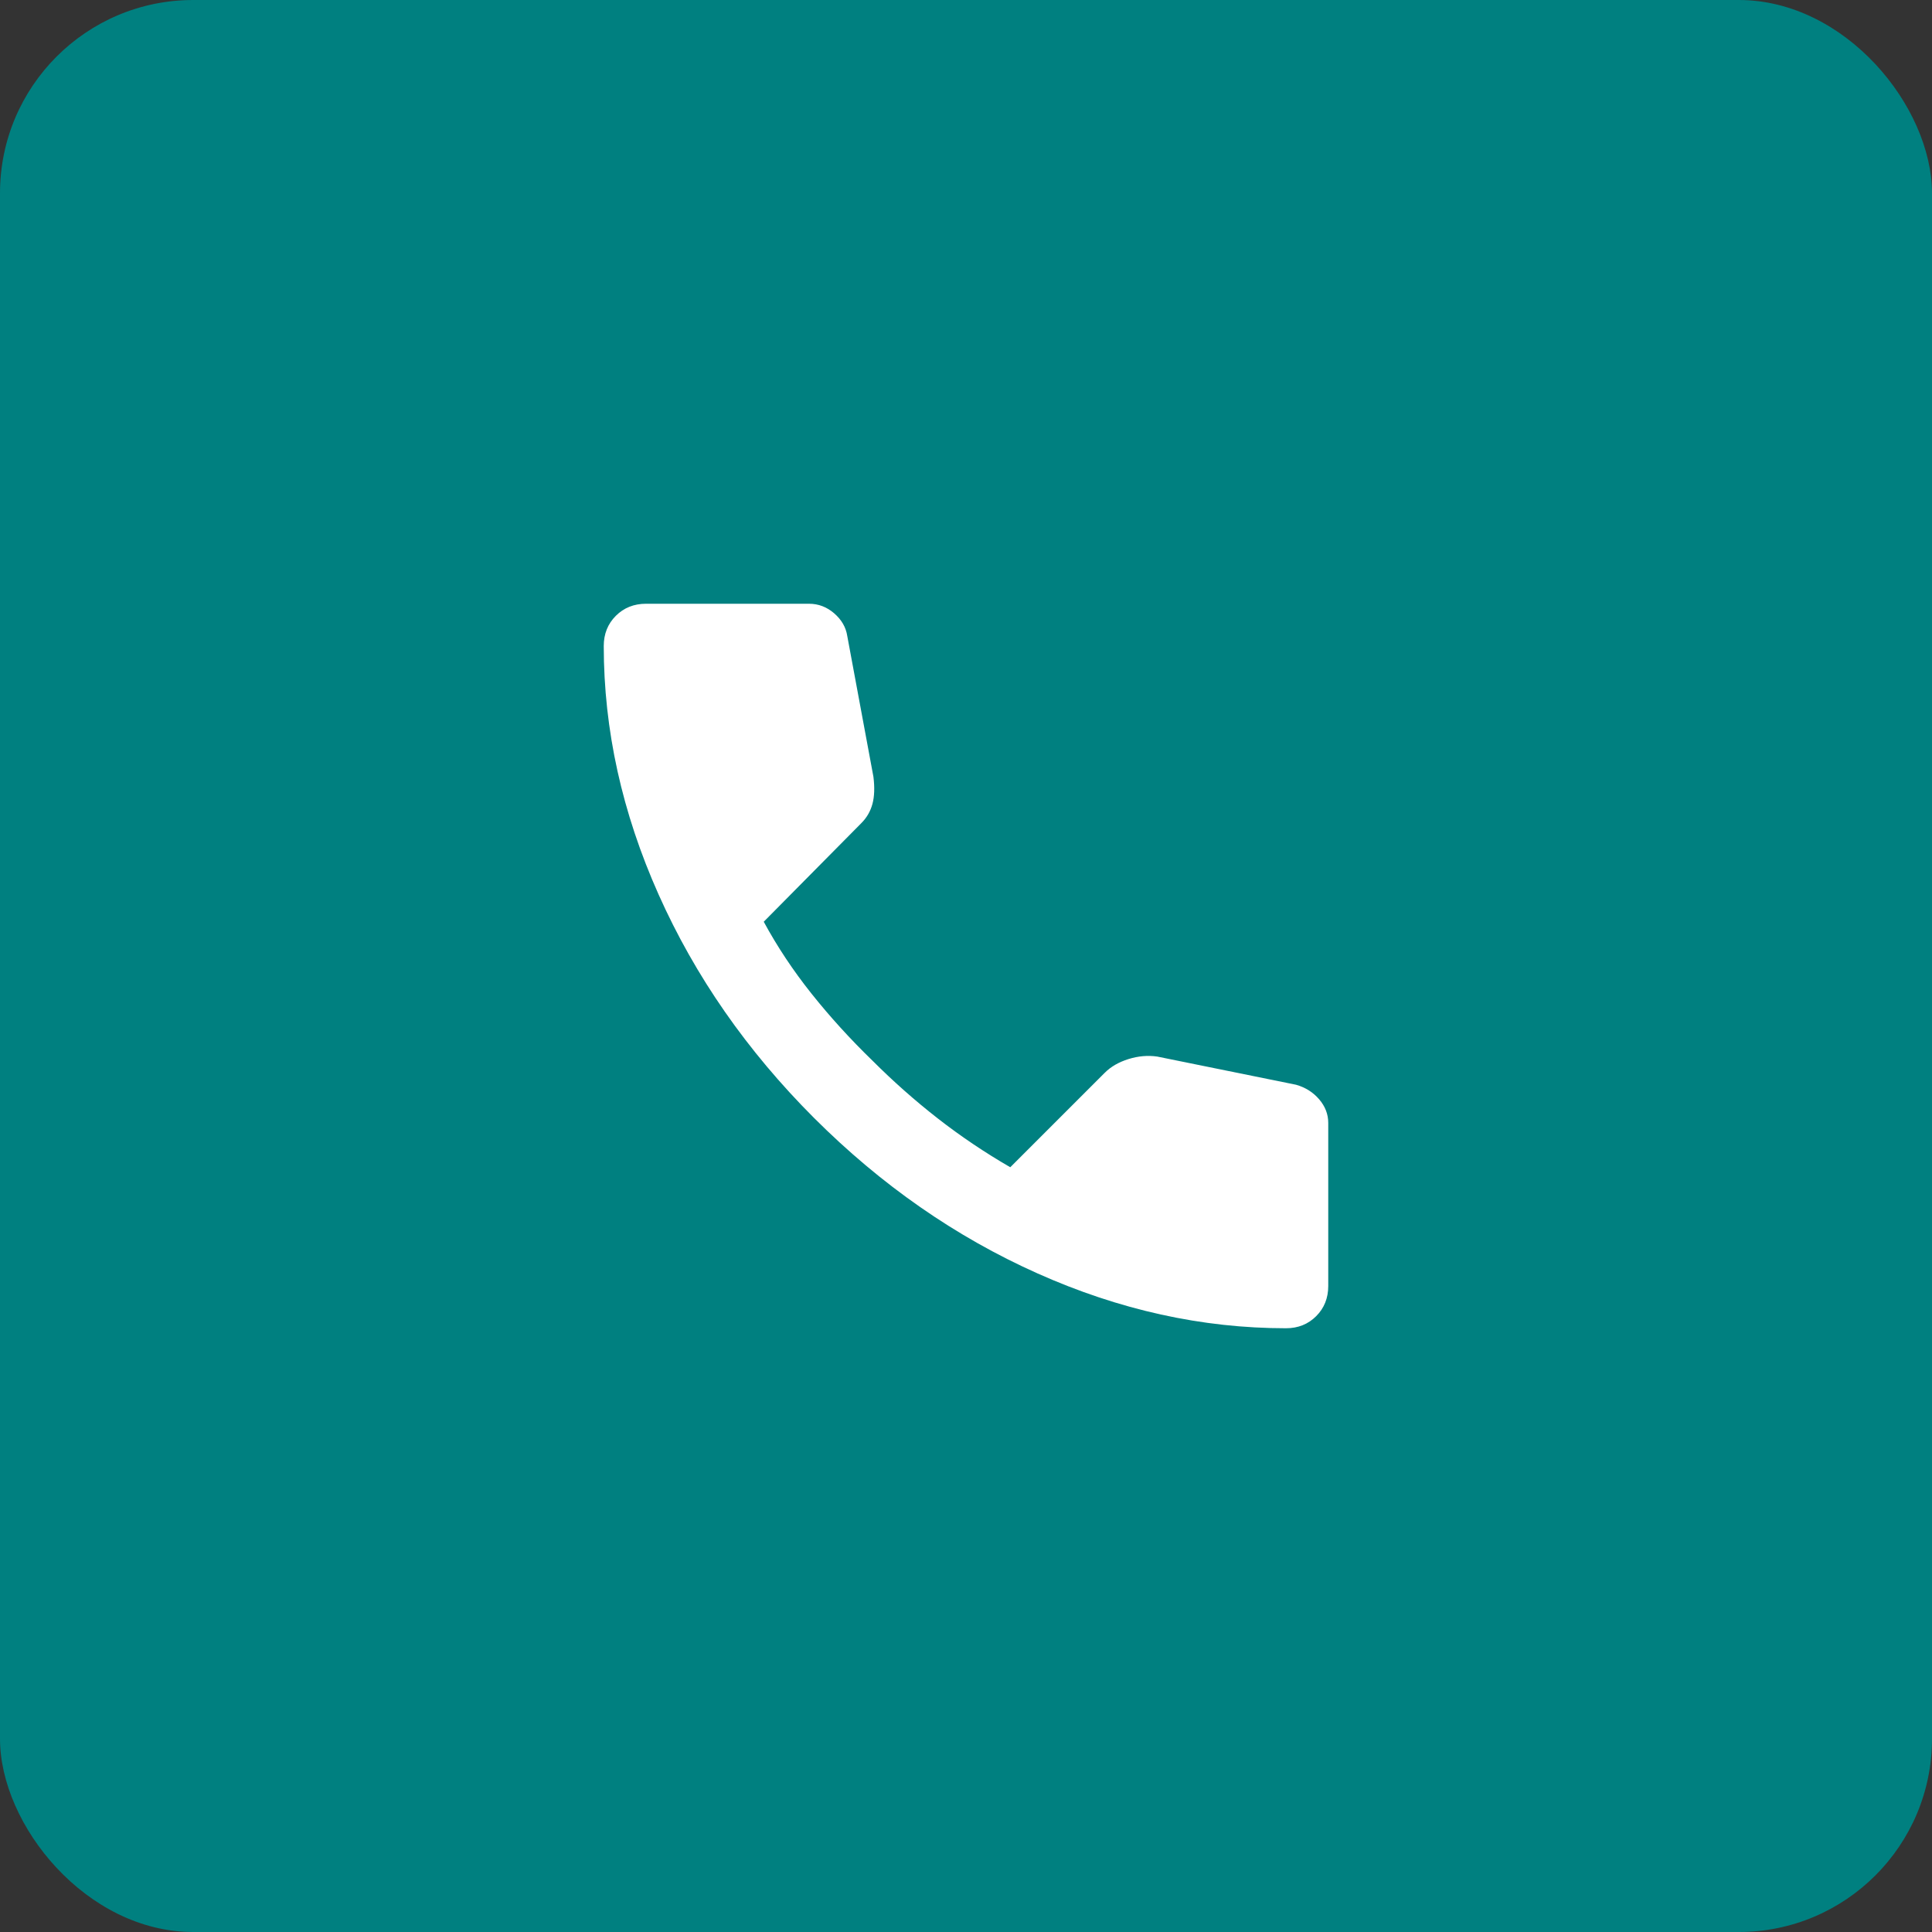 <svg width="80" height="80" viewBox="0 0 80 80" fill="none" xmlns="http://www.w3.org/2000/svg">
<rect x="0" y="0" width="80" height="80" fill="#333333" stroke="none"/>
<rect width="80" height="80" rx="8" fill="#008080"/>
<path d="M53.25 55C49.778 55 46.347 54.243 42.958 52.728C39.569 51.214 36.486 49.068 33.708 46.292C30.931 43.514 28.785 40.431 27.272 37.042C25.758 33.653 25.001 30.222 25 26.75C25 26.25 25.167 25.833 25.5 25.5C25.833 25.167 26.25 25 26.75 25H33.5C33.889 25 34.236 25.132 34.542 25.397C34.847 25.661 35.028 25.973 35.083 26.333L36.167 32.167C36.222 32.611 36.208 32.986 36.125 33.292C36.042 33.597 35.889 33.861 35.667 34.083L31.625 38.167C32.181 39.194 32.84 40.187 33.603 41.145C34.367 42.103 35.207 43.027 36.125 43.917C36.986 44.778 37.889 45.577 38.833 46.313C39.778 47.05 40.778 47.723 41.833 48.333L45.75 44.417C46 44.167 46.327 43.979 46.73 43.853C47.133 43.728 47.529 43.693 47.917 43.75L53.667 44.917C54.056 45.028 54.375 45.229 54.625 45.522C54.875 45.814 55 46.14 55 46.5V53.25C55 53.75 54.833 54.167 54.5 54.5C54.167 54.833 53.75 55 53.25 55Z" fill="white"/>
</svg>
